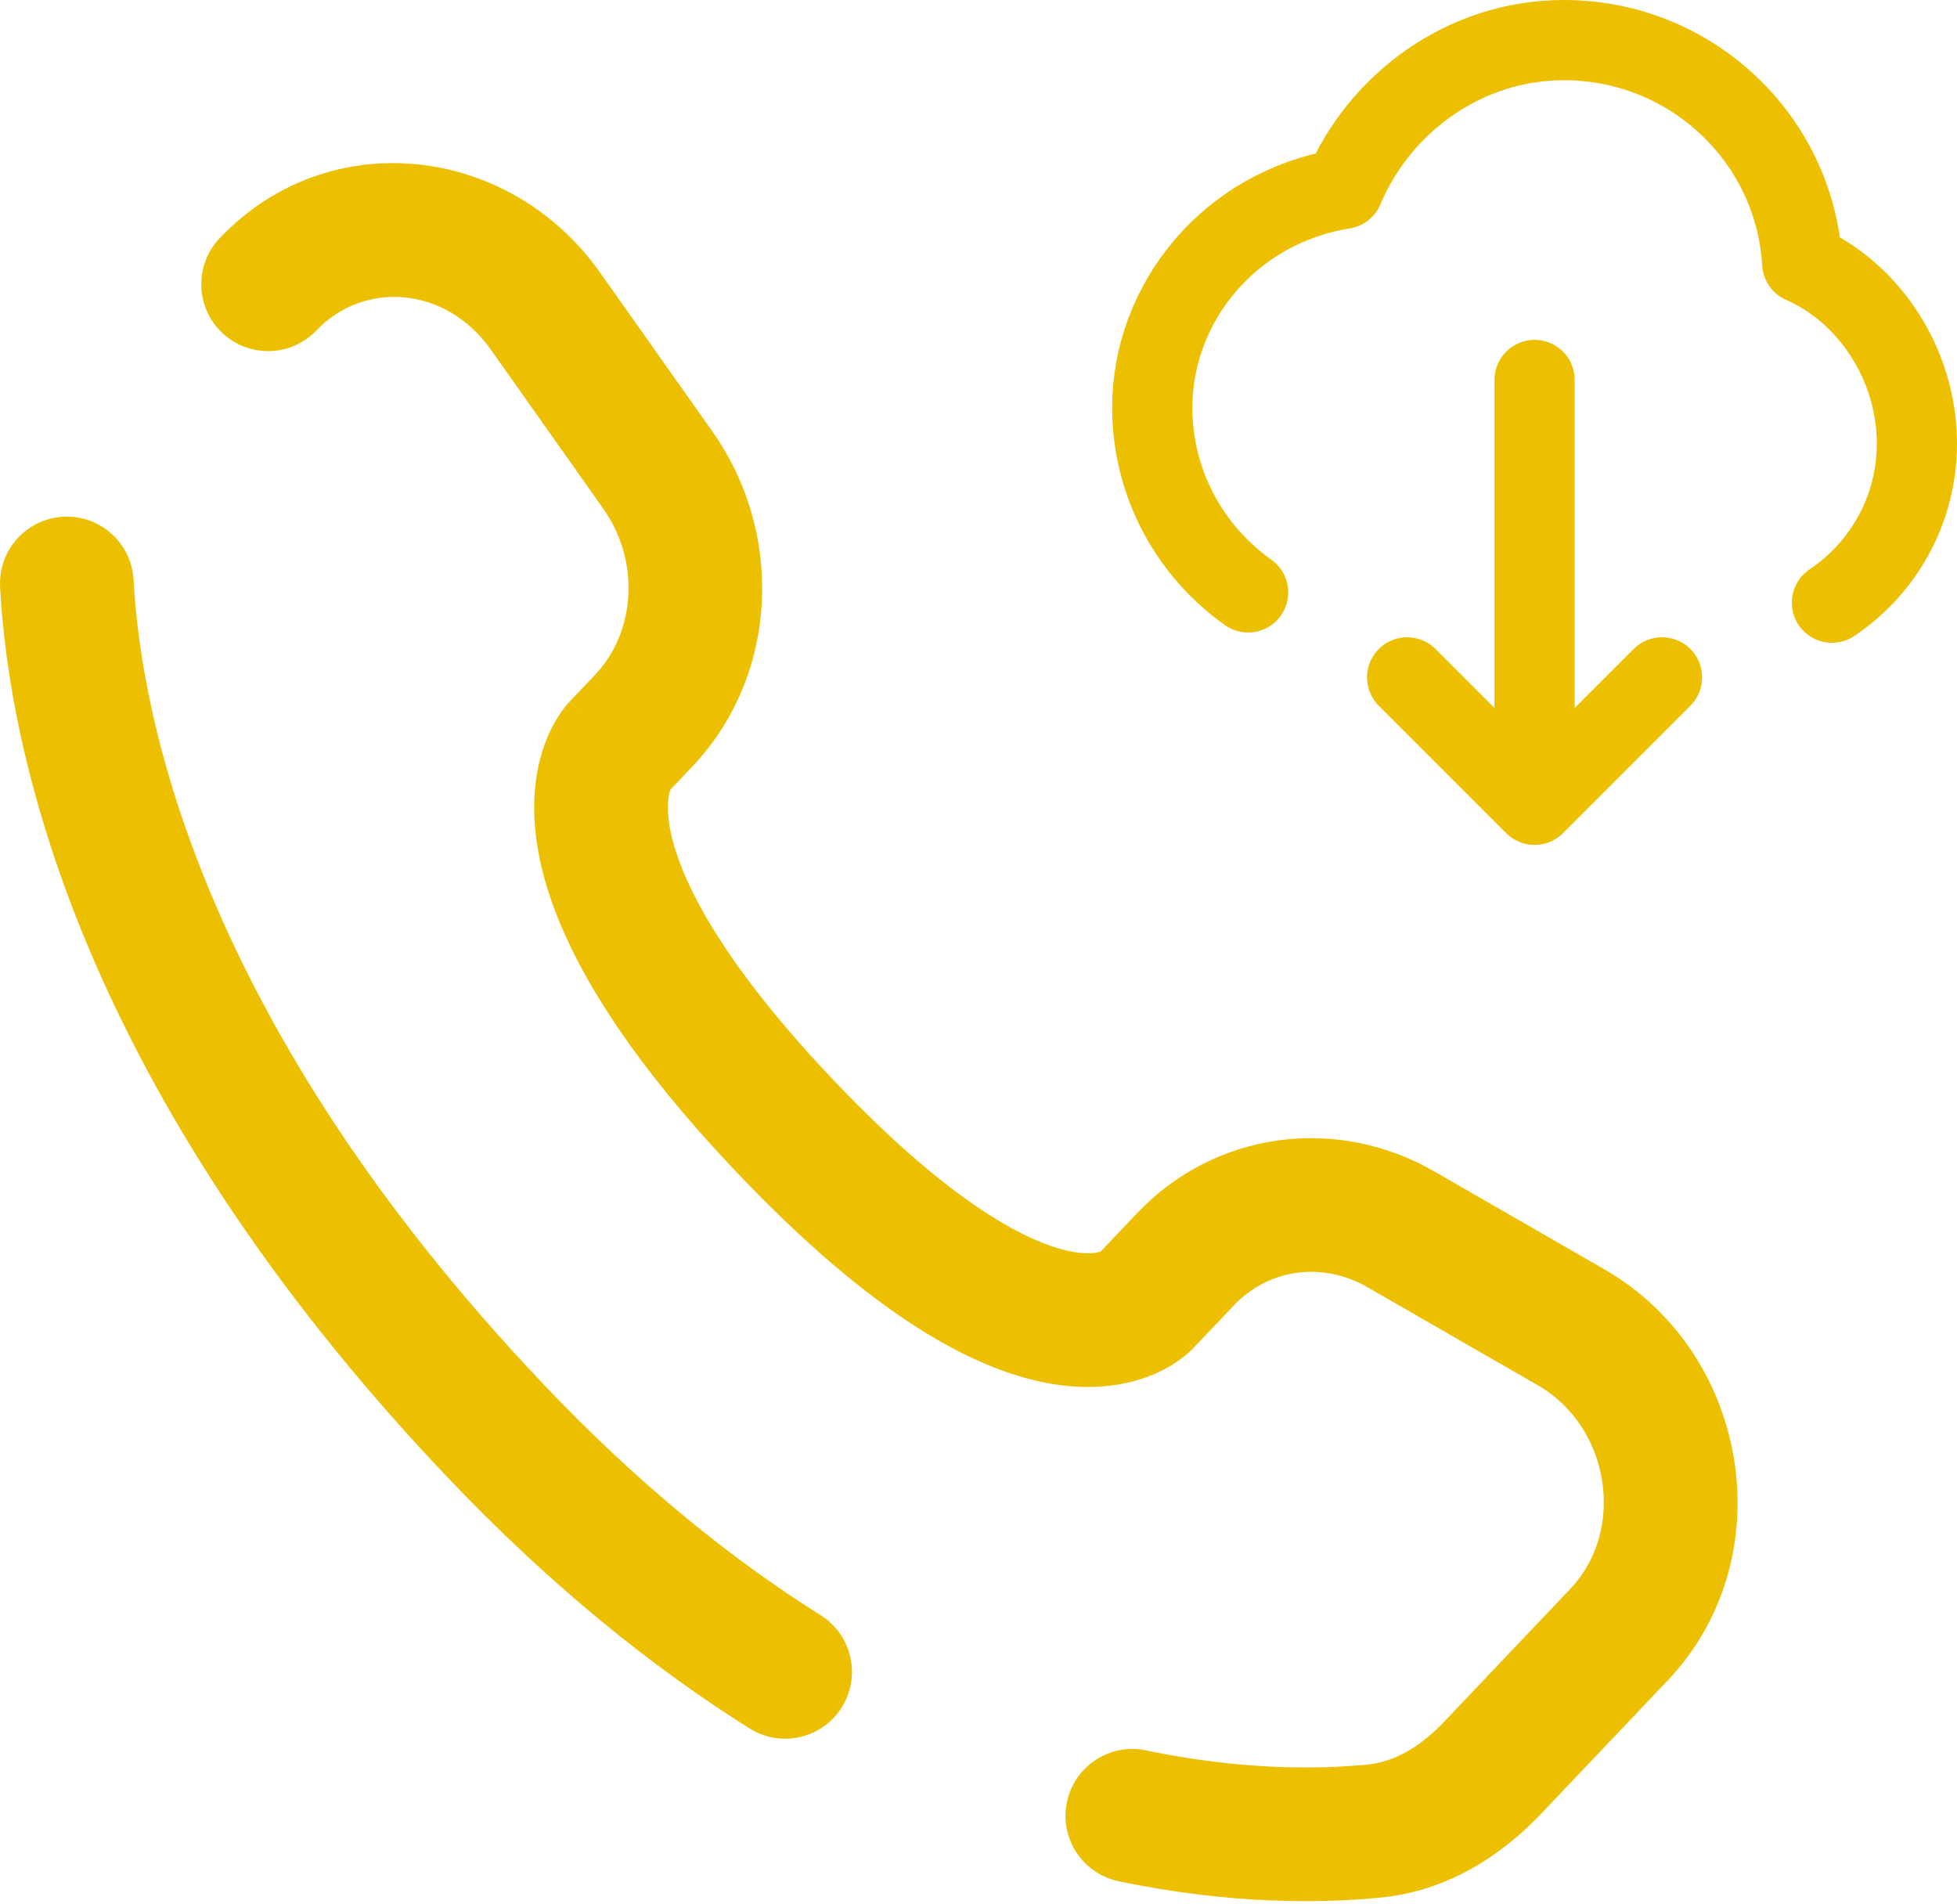 <svg xmlns="http://www.w3.org/2000/svg" width="732" height="712" viewBox="0 0 732 712" fill="none"><path d="M49.965 216.883C49.225 203.096 37.448 192.519 23.661 193.259C9.873 193.999 -0.703 205.776 0.037 219.563L49.965 216.883ZM82.16 89.096C72.651 99.107 73.058 114.931 83.069 124.44C93.08 133.948 108.904 133.541 118.413 123.53L82.16 89.096ZM280.373 646.435C292.063 653.782 307.496 650.262 314.843 638.572C322.19 626.882 318.666 611.448 306.976 604.102L280.373 646.435ZM428.67 654.638C415.156 651.808 401.906 660.472 399.076 673.985C396.246 687.498 404.906 700.748 418.423 703.578L428.67 654.638ZM446.39 504.148L461.57 488.165L425.316 453.732L410.136 469.715L446.39 504.148ZM511.526 481.435L575.21 518.092L600.153 474.758L536.47 438.102L511.526 481.435ZM587.5 594.088L540.15 643.942L576.403 678.375L623.753 628.525L587.5 594.088ZM203.543 517.982C74.339 381.952 52.666 267.21 49.965 216.883L0.037 219.563C3.345 281.204 29.518 407.368 167.29 552.415L203.543 517.982ZM249.388 296.745L258.95 286.679L222.695 252.245L213.135 262.31L249.388 296.745ZM266.46 161.362L224.426 101.913L183.6 130.778L225.633 190.228L266.46 161.362ZM231.261 279.527C213.135 262.31 213.112 262.335 213.088 262.359C213.081 262.368 213.057 262.392 213.041 262.409C213.01 262.443 212.977 262.477 212.945 262.513C212.879 262.583 212.811 262.657 212.741 262.734C212.601 262.888 212.453 263.054 212.297 263.233C211.985 263.592 211.643 264.002 211.276 264.465C210.544 265.391 209.715 266.529 208.845 267.888C207.101 270.613 205.21 274.202 203.609 278.703C200.352 287.855 198.577 299.975 200.795 315.111C205.152 344.848 224.637 384.838 275.55 438.438L311.803 404.005C264.213 353.902 252.491 323.045 250.266 307.862C249.193 300.537 250.284 296.677 250.715 295.465C250.957 294.784 251.116 294.595 250.961 294.837C250.886 294.955 250.736 295.175 250.484 295.494C250.357 295.653 250.206 295.837 250.024 296.046C249.934 296.15 249.836 296.26 249.73 296.377C249.677 296.435 249.622 296.495 249.565 296.556C249.536 296.587 249.507 296.618 249.478 296.649C249.463 296.665 249.44 296.689 249.433 296.697C249.41 296.721 249.388 296.745 231.261 279.527ZM275.55 438.438C326.31 491.882 364.65 512.892 393.9 517.642C408.906 520.078 421.056 518.132 430.256 514.505C434.753 512.732 438.313 510.648 440.983 508.755C442.313 507.808 443.423 506.912 444.32 506.128C444.766 505.735 445.163 505.368 445.506 505.035C445.68 504.872 445.836 504.712 445.983 504.565C446.056 504.492 446.13 504.418 446.196 504.348C446.23 504.315 446.263 504.282 446.293 504.248C446.31 504.232 446.333 504.205 446.343 504.198C446.366 504.172 446.39 504.148 428.263 486.932C410.136 469.715 410.16 469.692 410.18 469.668C410.19 469.658 410.21 469.635 410.226 469.618C410.256 469.588 410.286 469.558 410.313 469.528C410.373 469.468 410.43 469.408 410.486 469.352C410.596 469.242 410.703 469.135 410.803 469.038C411.006 468.845 411.186 468.678 411.346 468.538C411.666 468.258 411.903 468.078 412.056 467.972C412.366 467.748 412.336 467.825 411.91 467.992C411.266 468.245 408.24 469.315 401.913 468.288C388.496 466.108 359.54 454.265 311.803 404.005L275.55 438.438ZM224.426 101.913C190.64 54.127 123.032 46.065 82.16 89.096L118.413 123.53C135.84 105.182 166.521 106.623 183.6 130.778L224.426 101.913ZM540.15 643.942C530.846 653.735 521.116 658.982 511.656 659.915L516.57 709.675C541.47 707.215 561.623 693.935 576.403 678.375L540.15 643.942ZM258.95 286.679C291.2 252.723 293.483 199.584 266.46 161.362L225.633 190.228C239.704 210.13 237.546 236.609 222.695 252.245L258.95 286.679ZM575.21 518.092C602.573 533.842 607.926 572.585 587.5 594.088L623.753 628.525C667.253 582.728 654.583 506.088 600.153 474.758L575.21 518.092ZM461.57 488.165C474.416 474.638 494.436 471.598 511.526 481.435L536.47 438.102C499.853 417.025 454.443 423.068 425.316 453.732L461.57 488.165ZM306.976 604.102C274.186 583.495 239.286 555.612 203.543 517.982L167.29 552.415C205.758 592.915 243.869 623.495 280.373 646.435L306.976 604.102ZM511.656 659.915C493.44 661.715 464.61 662.165 428.67 654.638L418.423 703.578C460.04 712.292 494.043 711.898 516.57 709.675L511.656 659.915Z" fill="#ECC000"></path><path d="M466.844 221.556C445.14 206.129 431 180.915 431 152.428C431 113.512 459.6 77.562 502.5 70.611C515.957 38.617 547.806 15 584.952 15C632.535 15 671.426 51.902 674.1 98.417C699.352 109.458 717 136.555 717 165.895C717 190.703 704.384 212.561 685.222 225.396M574 301V142.111M574 301L526.333 253.333M574 301L621.667 253.333" stroke="#ECC000" stroke-width="30" stroke-linecap="round" stroke-linejoin="round"></path></svg>